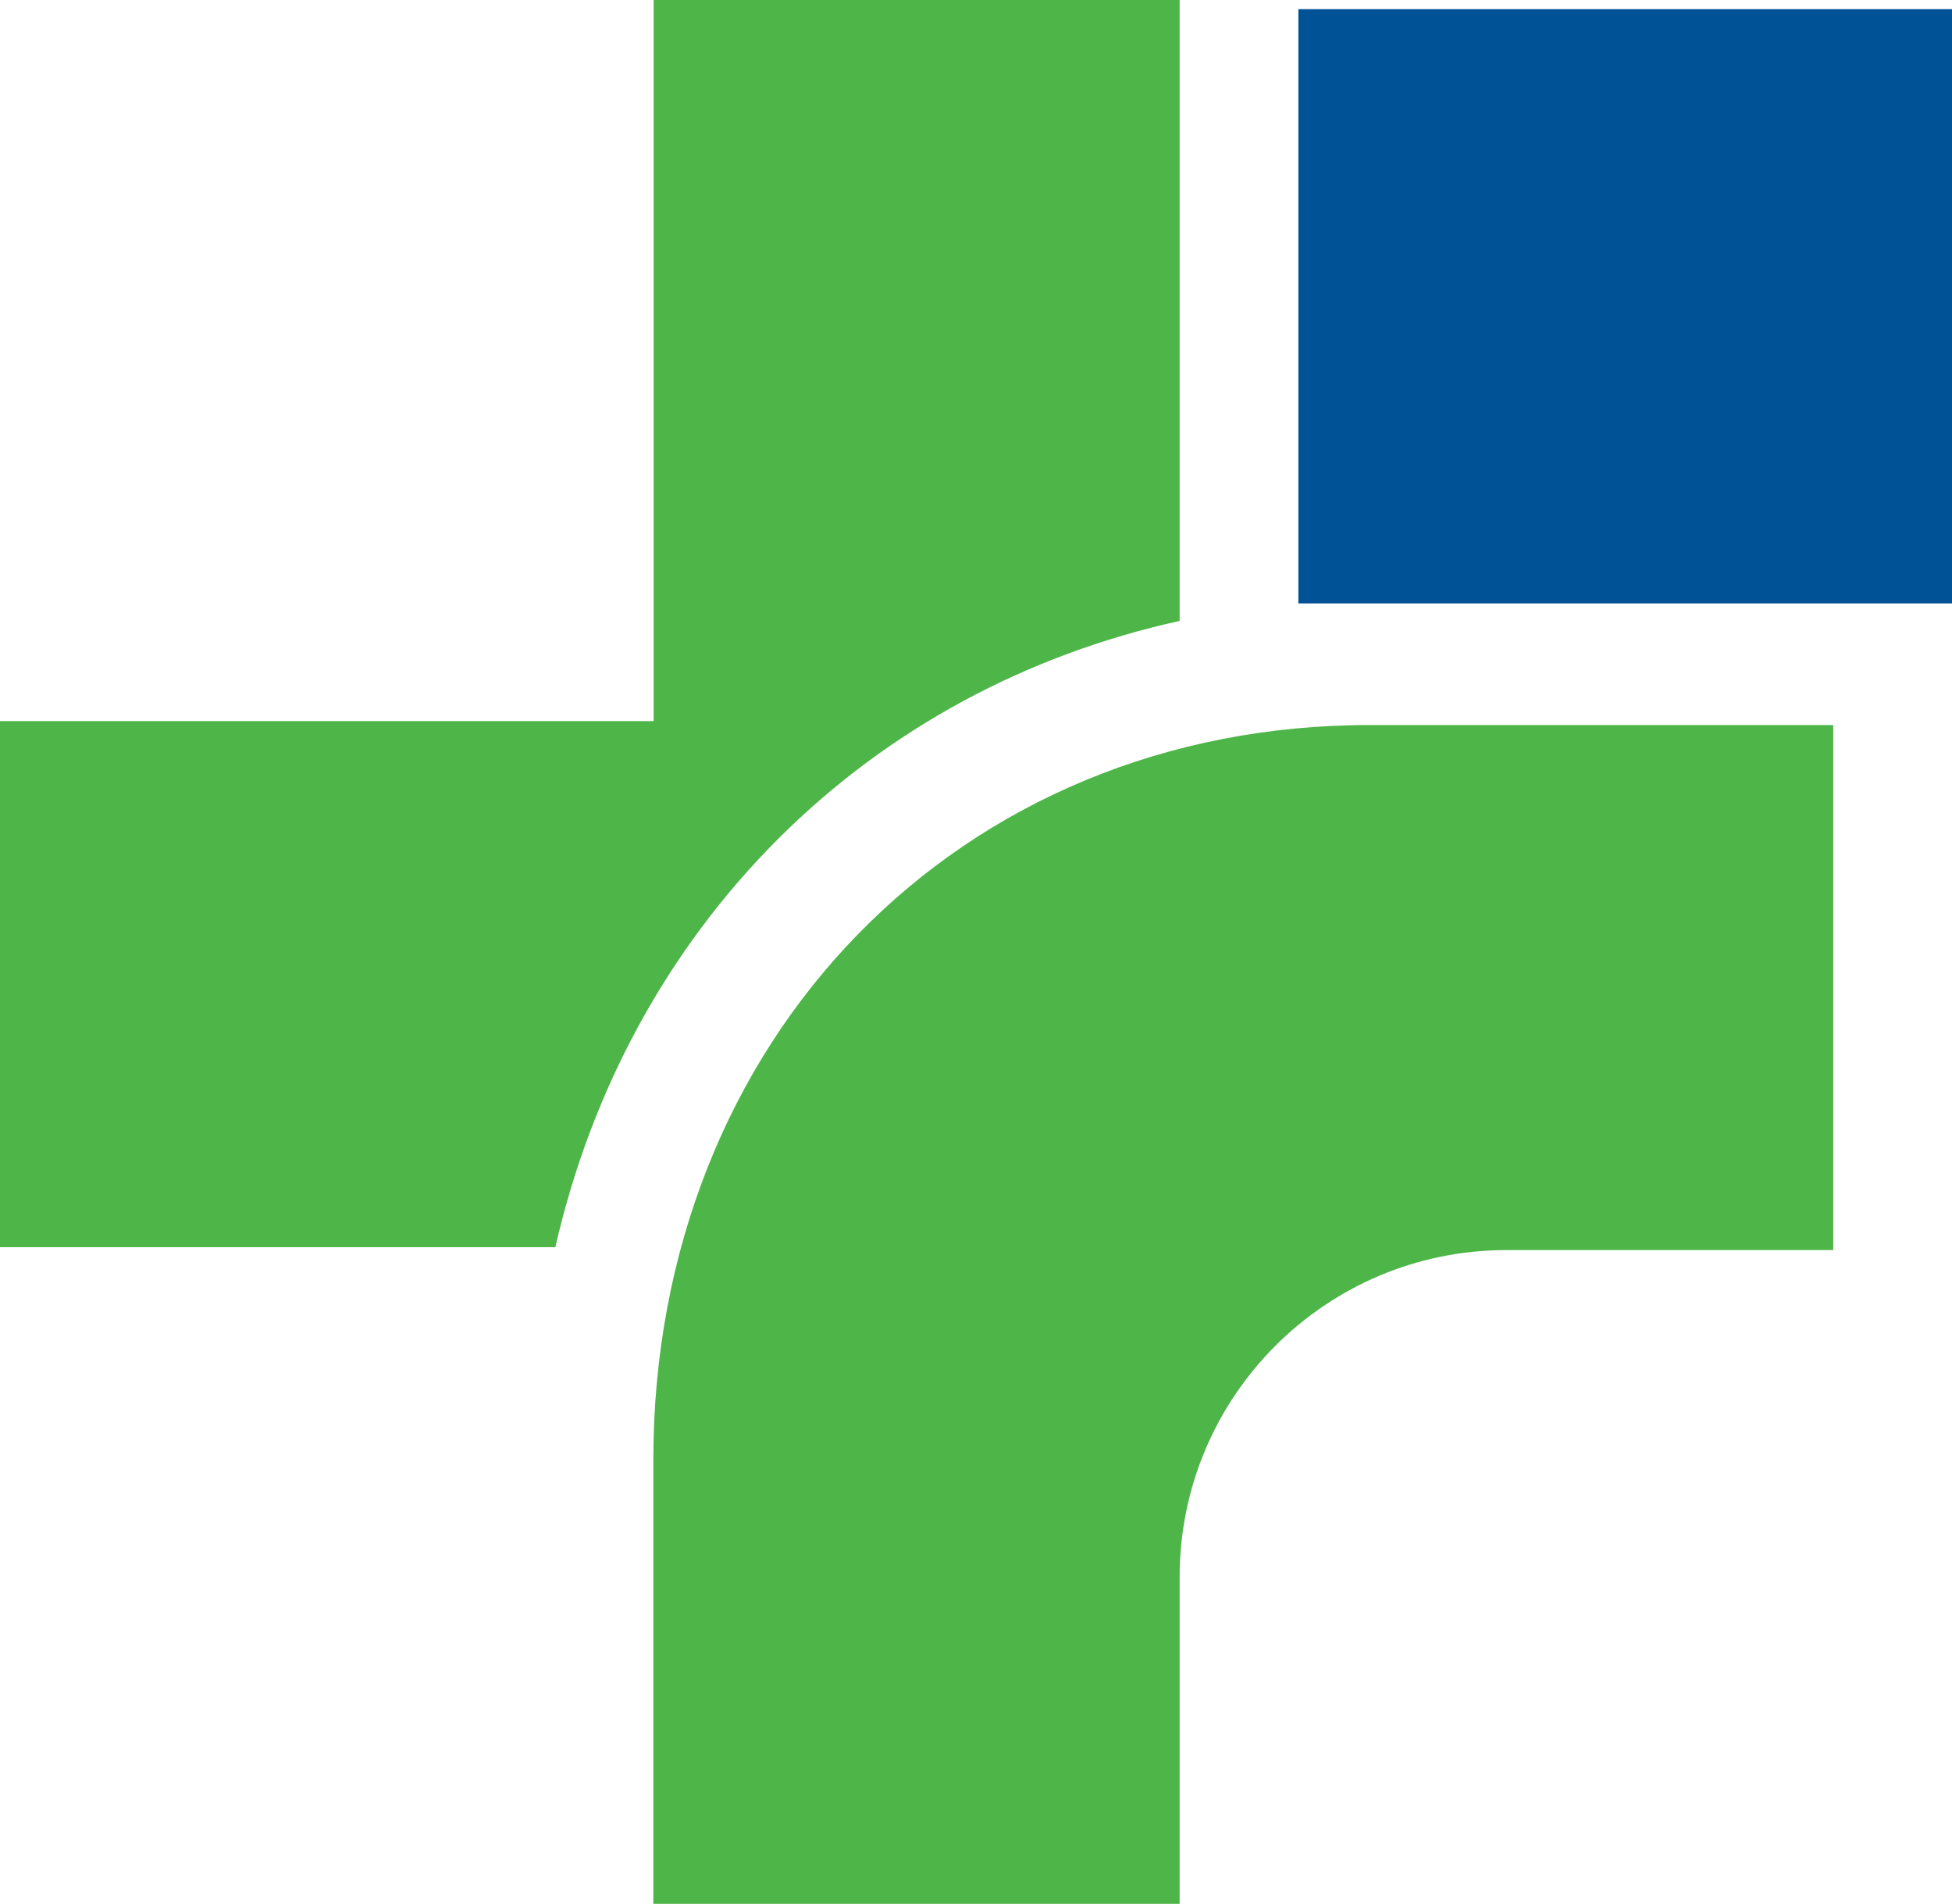 <?xml version="1.0" encoding="utf-8"?>
<!-- Generator: Adobe Illustrator 24.0.1, SVG Export Plug-In . SVG Version: 6.00 Build 0)  -->
<svg version="1.1" id="Layer_1" xmlns="http://www.w3.org/2000/svg" xmlns:xlink="http://www.w3.org/1999/xlink" x="0px" y="0px"
	 width="40px" height="39.005px" viewBox="0 0 40 39.005" style="enable-background:new 0 0 40 39.005;" xml:space="preserve">
<style type="text/css">
	.st0{fill:#005297;}
	.st1{fill:#4EB649;}
	.st2{fill-rule:evenodd;clip-rule:evenodd;fill:#4EB649;}
</style>
<g>
	
		<rect x="27.216" y="-0.422" transform="matrix(-1.836970e-16 1 -1 -1.836970e-16 39.578 -27.028)" class="st0" width="12.174" height="13.394"/>
	<path class="st1" d="M15.957,17.175c2.251-2.245,5.086-3.765,8.216-4.454V0H13.394v14.773H0v10.779h11.38
		C12.113,22.34,13.675,19.452,15.957,17.175z"/>
	<path id="path4266_1_" class="st2" d="M30.87,25.611c-3.699,0-6.697,2.998-6.697,6.697l0,6.697H13.388v-9.097
		c0-8.605,6.259-15.075,14.716-15.054h9.463v10.757H30.87z"/>
</g>
</svg>
